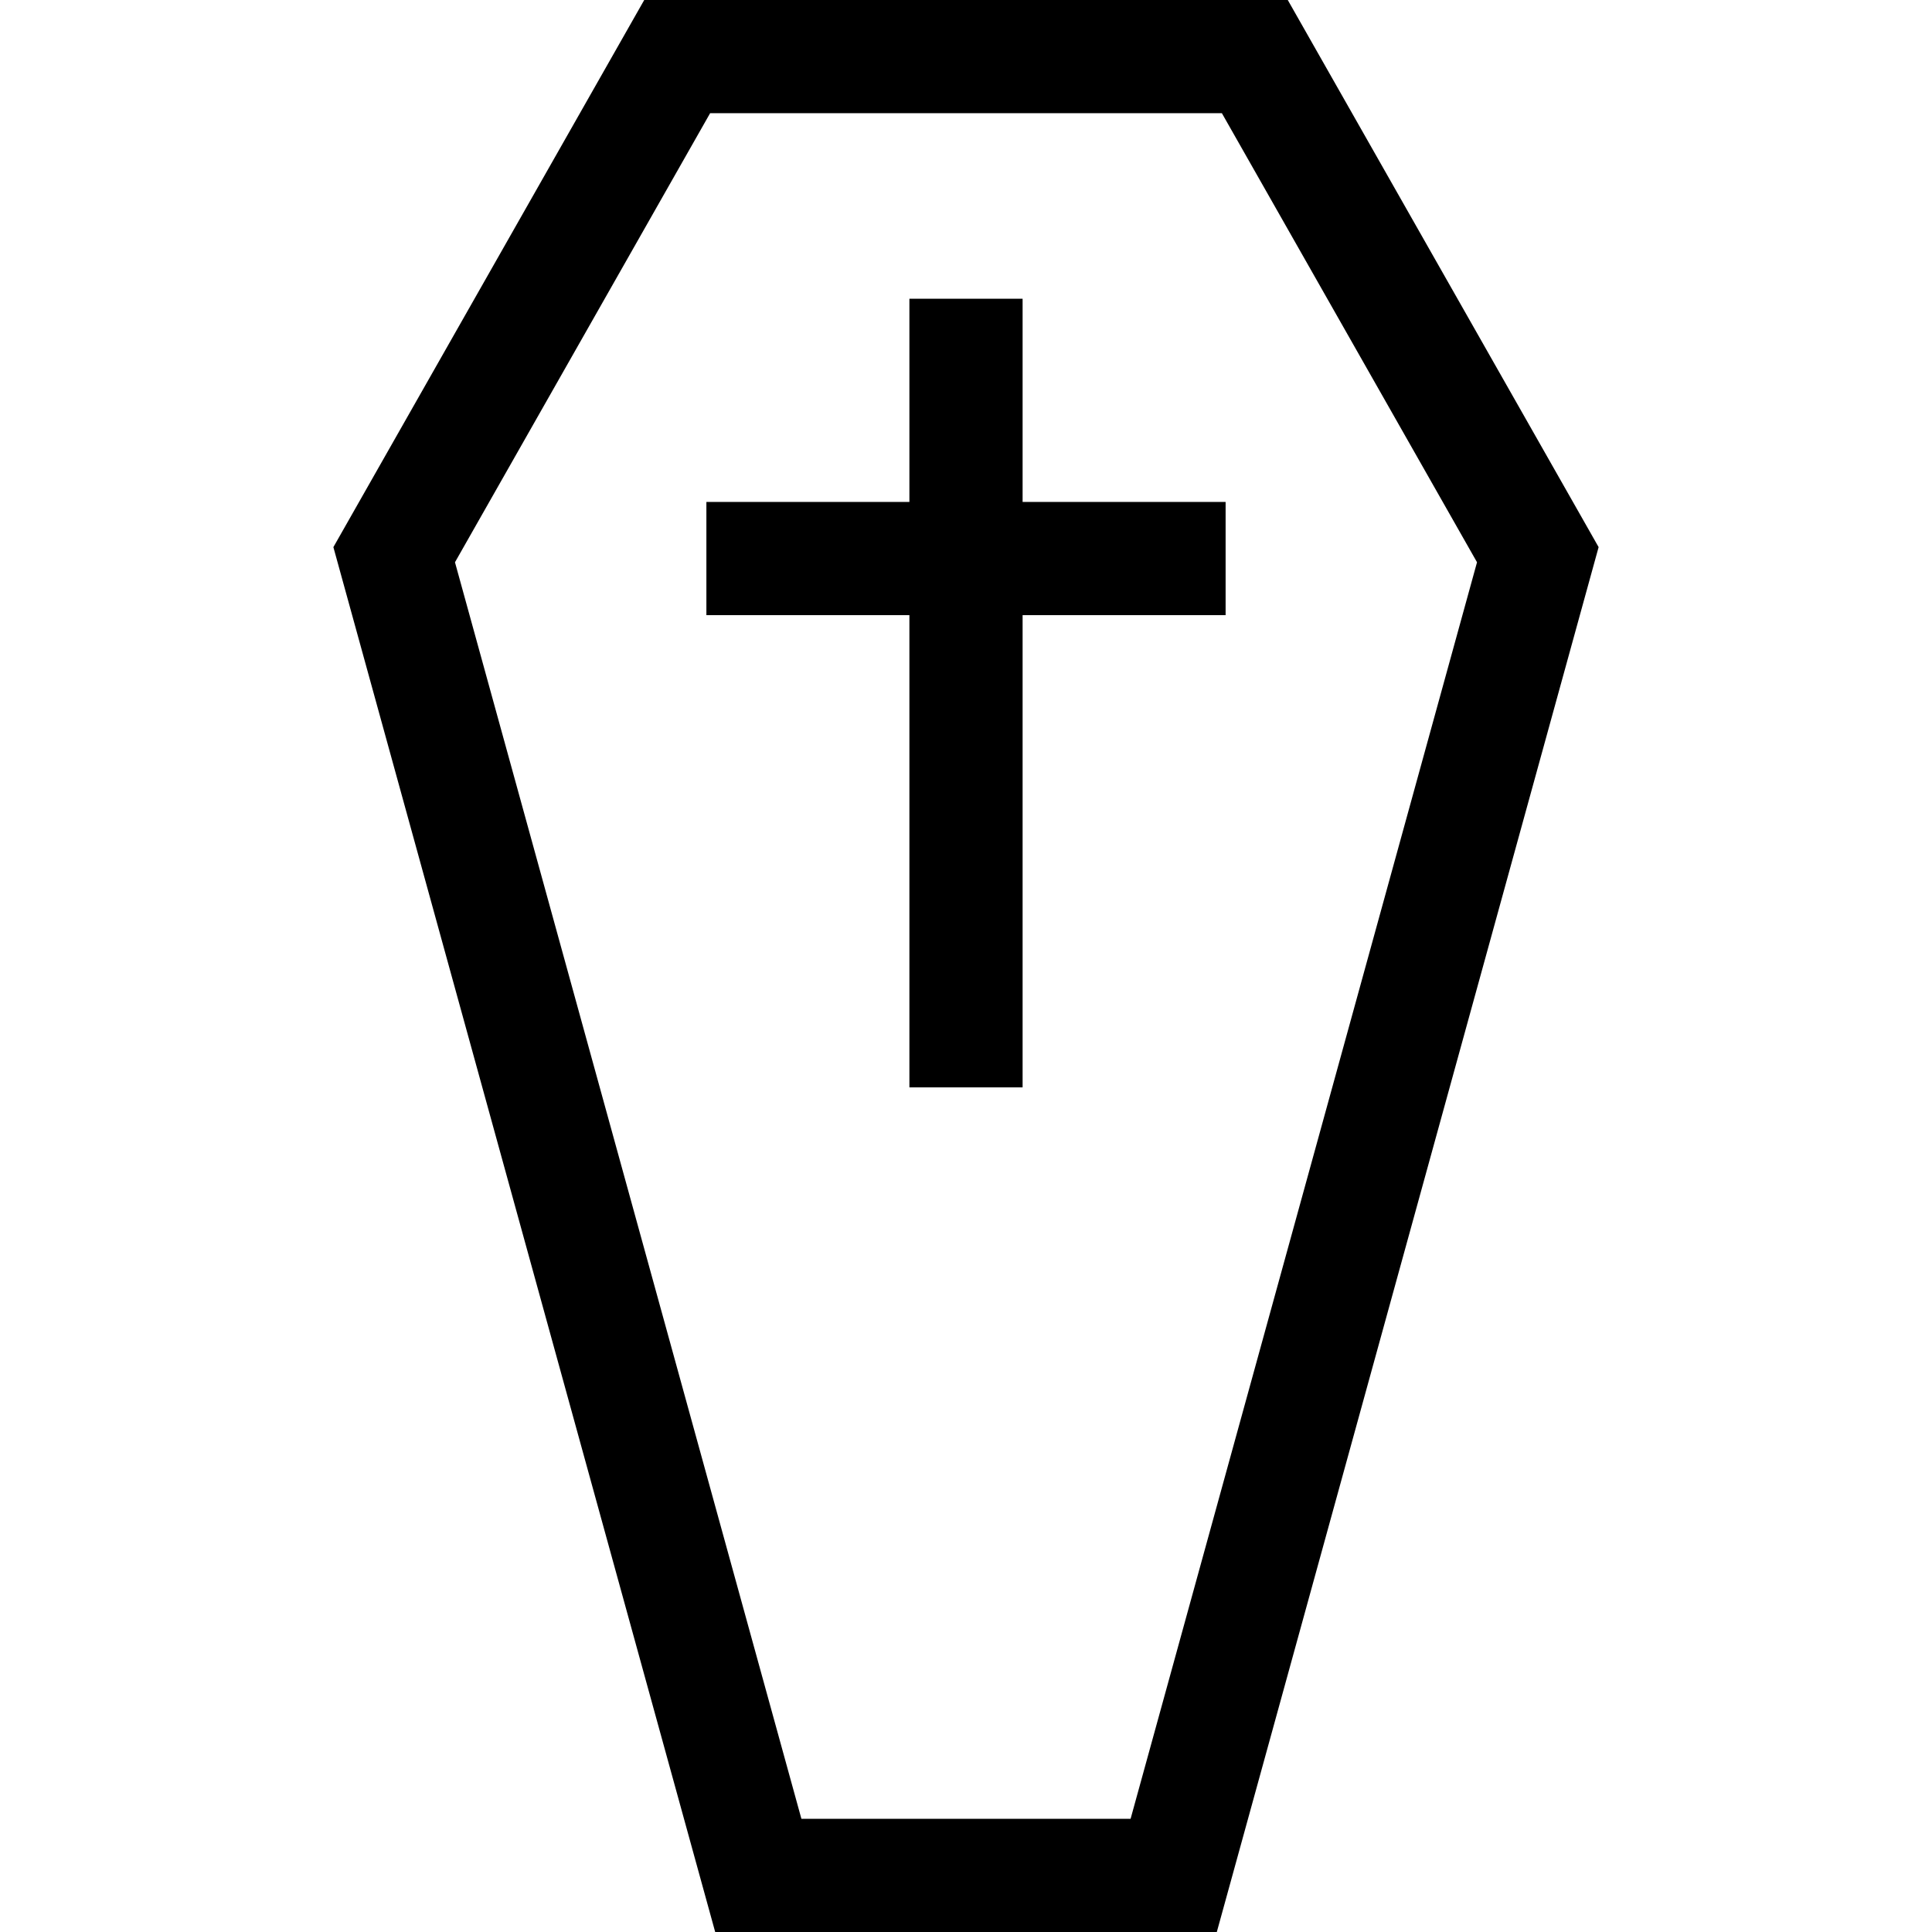 <?xml version="1.0" encoding="iso-8859-1"?>
<!-- Generator: Adobe Illustrator 21.0.0, SVG Export Plug-In . SVG Version: 6.00 Build 0)  -->
<svg xmlns="http://www.w3.org/2000/svg" xmlns:xlink="http://www.w3.org/1999/xlink" version="1.1" id="Capa_1" x="0px" y="0px" viewBox="0 0 512 512" style="enable-background:new 0 0 512 512;" xml:space="preserve" width="512" height="512">
<g>
	<path d="M341.271,0H170.729L88.35,144.995L189.533,512h132.934L423.65,144.995L341.271,0z M299.619,482h-87.238l-91.807-332.995   L188.188,30h135.624l67.613,119.005L299.619,482z"/>
	<polygon points="271,133.02 271,79.168 241,79.168 241,133.02 187.202,133.02 187.202,163.02 241,163.02 241,288.168 271,288.168    271,163.02 324.798,163.02 324.798,133.02  "/>
</g>















</svg>
